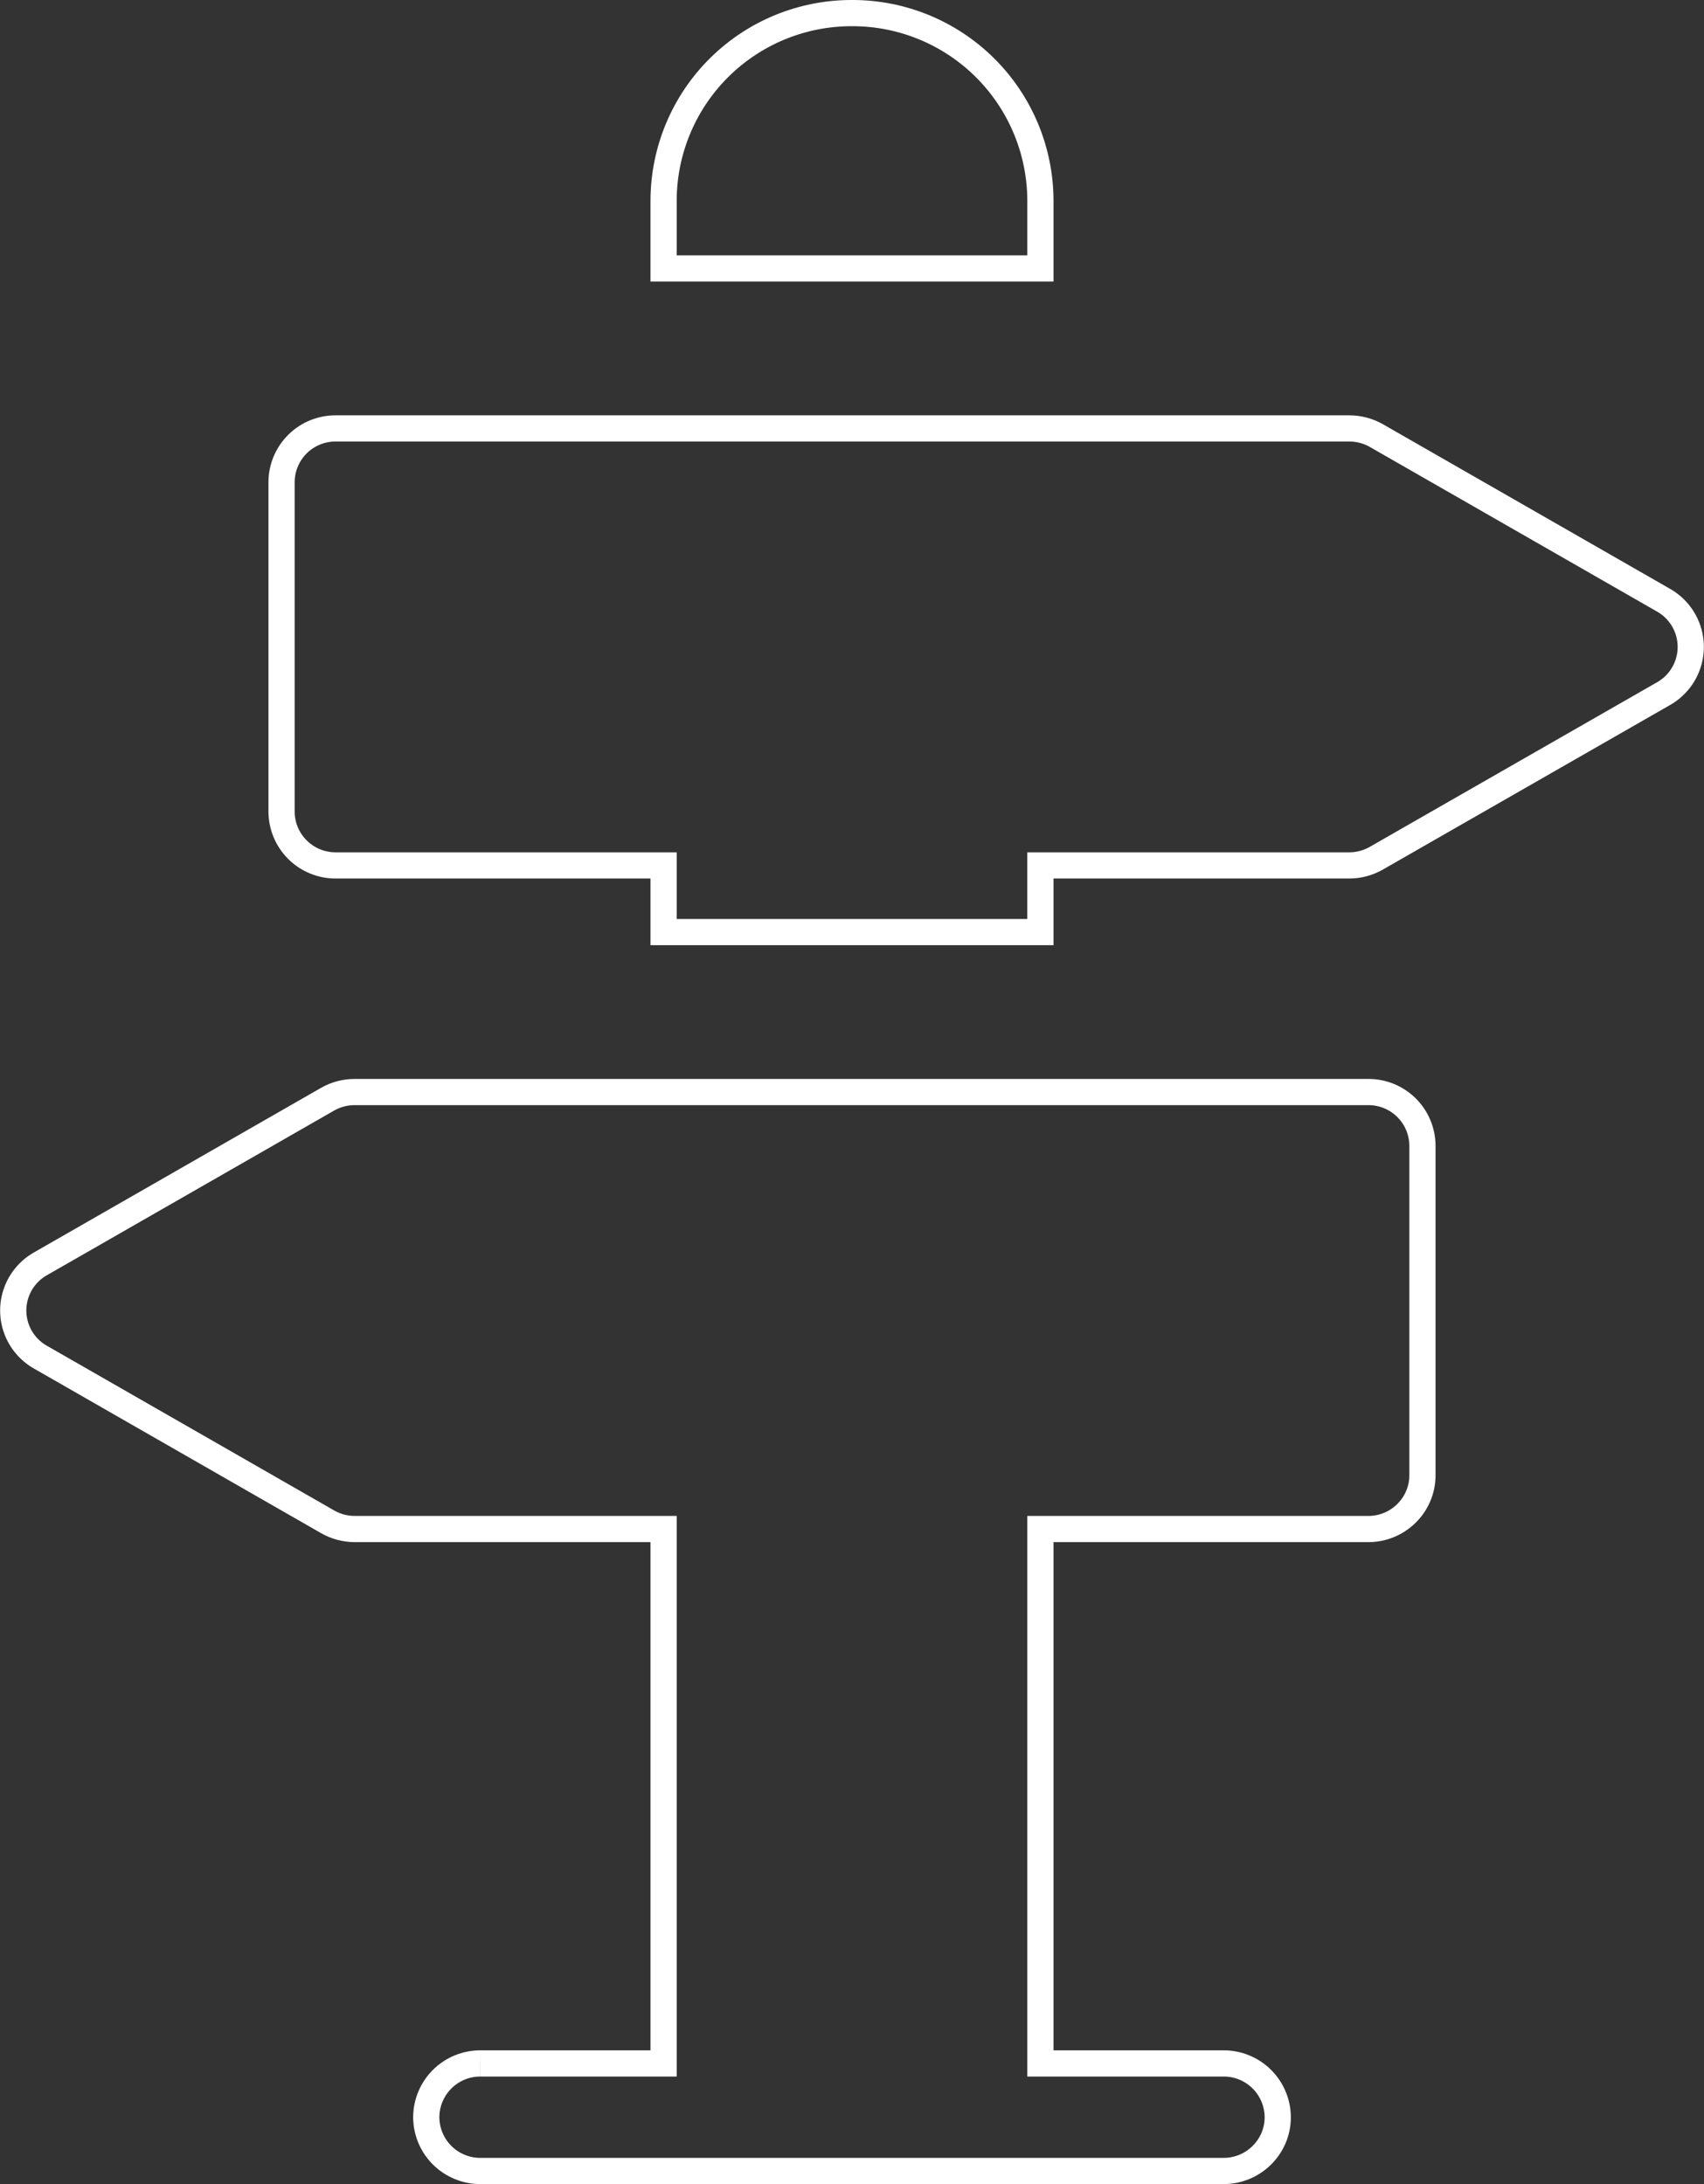 <svg xmlns="http://www.w3.org/2000/svg" width="195" height="250" viewBox="0 0 195 250"><rect x="0" y="0" width="195" height="250" fill="#333333" stroke="none"/><defs><clipPath id="a"><path fill="#fff" d="M402.15 1247.42l-32.89-18.86a7.76 7.76 0 0 0-3.85-1.02H249.42a7.67 7.67 0 0 0-7.7 7.65v37.71a7.68 7.68 0 0 0 7.7 7.66h36.02v7.63h46.12v-7.63h33.85c1.35 0 2.68-.36 3.85-1.03l32.89-18.85a7.65 7.65 0 0 0 0-13.26zm-34.57 56.08H251.59c-1.35 0-2.68.35-3.85 1.02l-32.89 18.86a7.64 7.64 0 0 0 0 13.25l32.89 18.86a7.77 7.77 0 0 0 3.85 1.03h33.85v58.17h-19.46a7.68 7.68 0 0 0-7.7 7.65 7.68 7.68 0 0 0 7.7 7.66h85.04c4.25 0 7.7-3.43 7.7-7.65a7.68 7.68 0 0 0-7.7-7.66h-19.46v-58.17h36.02c4.25 0 7.7-3.43 7.7-7.66v-37.71a7.67 7.67 0 0 0-7.7-7.65zM308.5 1180a23 23 0 0 0-23.06 22.9v9.33h46.12v-9.33a23 23 0 0 0-23.06-22.9z"/></clipPath></defs><path fill="none" stroke="#fff" stroke-miterlimit="50" stroke-width="6" d="M402.15 1247.42l-32.89-18.86a7.76 7.76 0 0 0-3.85-1.02H249.42a7.67 7.67 0 0 0-7.7 7.65v37.71a7.68 7.68 0 0 0 7.7 7.66h36.02v7.63h46.12v-7.63h33.85c1.35 0 2.68-.36 3.85-1.03l32.89-18.85a7.65 7.65 0 0 0 0-13.26zm-34.57 56.08H251.59c-1.35 0-2.68.35-3.85 1.02l-32.89 18.86a7.64 7.64 0 0 0 0 13.25l32.89 18.86a7.77 7.77 0 0 0 3.85 1.03h33.85v58.17h-19.46a7.68 7.68 0 0 0-7.7 7.65 7.68 7.68 0 0 0 7.7 7.66h85.04c4.25 0 7.7-3.43 7.7-7.65a7.68 7.68 0 0 0-7.7-7.66h-19.46v-58.17h36.02c4.25 0 7.7-3.43 7.7-7.66v-37.71a7.67 7.67 0 0 0-7.7-7.65zM308.5 1180a23 23 0 0 0-23.06 22.9v9.33h46.12v-9.33a23 23 0 0 0-23.06-22.9z" clip-path="url(&quot;#a&quot;)" transform="translate(-211 -1180)"/></svg>